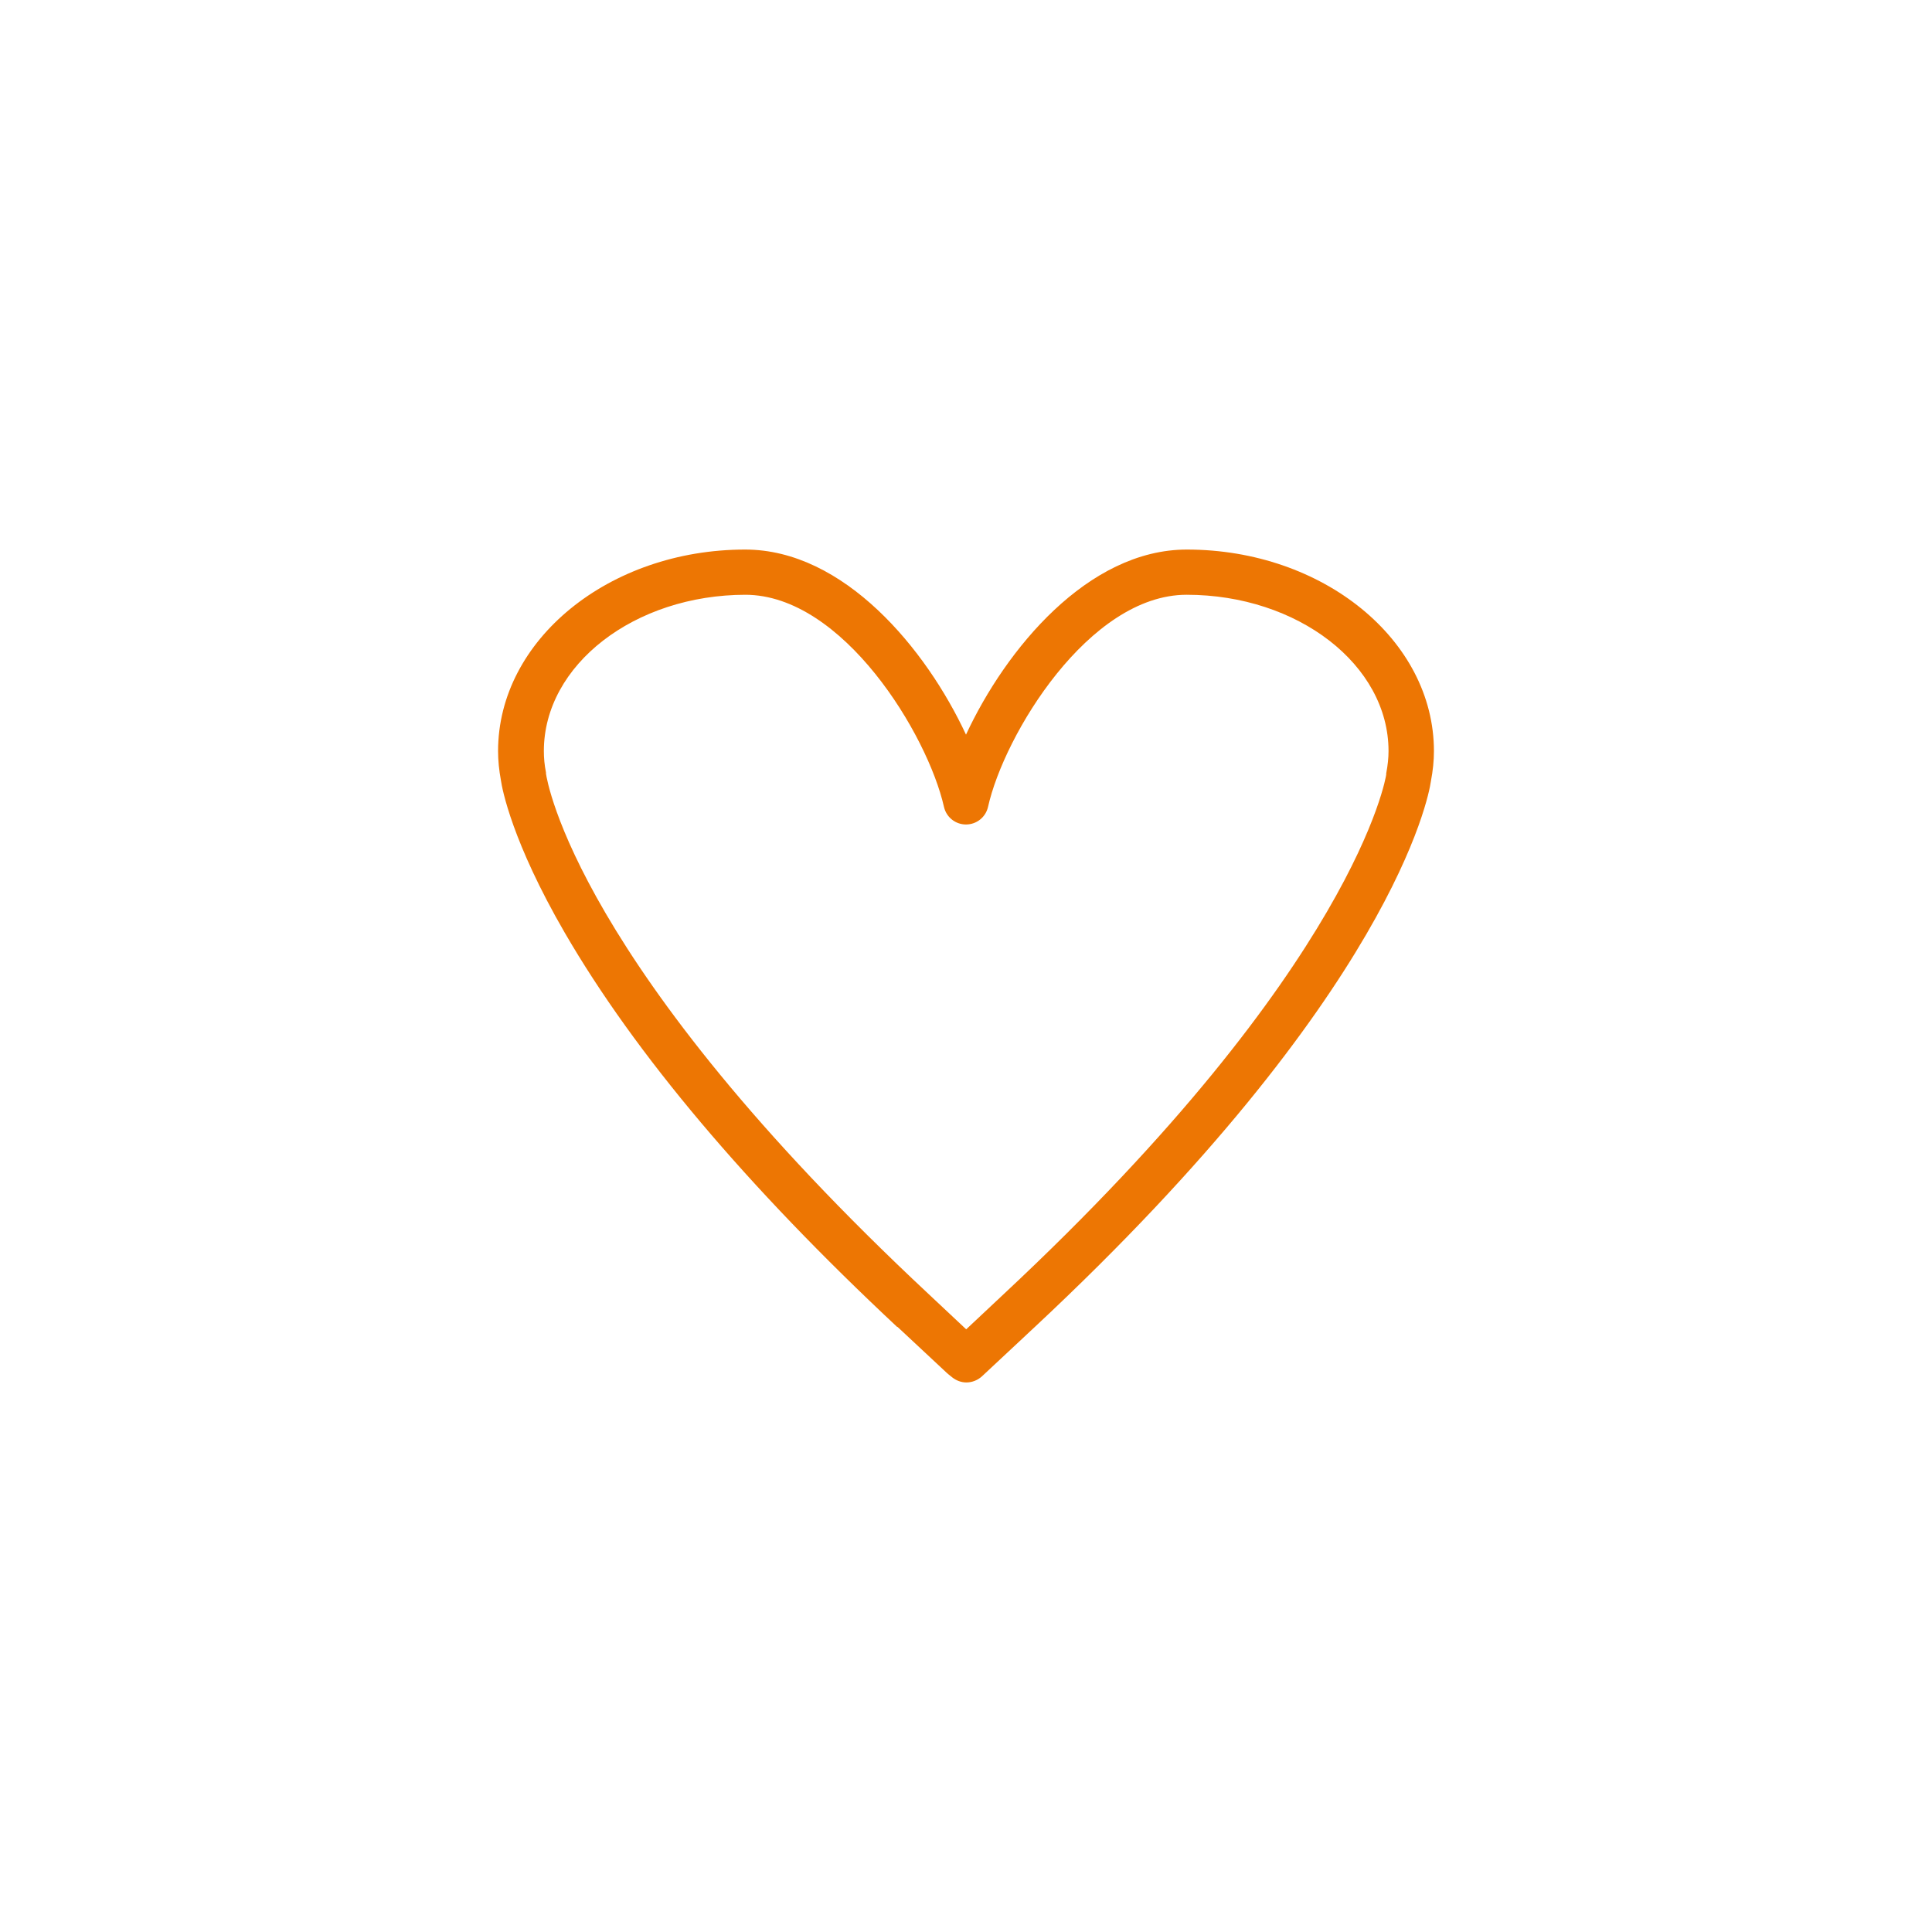 <?xml version="1.0" encoding="UTF-8" standalone="no"?> <svg xmlns="http://www.w3.org/2000/svg" xmlns:xlink="http://www.w3.org/1999/xlink" version="1.1" width="100" height="100" viewBox="0 0 100 100" xml:space="preserve"> <desc>Created with Fabric.js 5.3.0</desc> <defs> </defs> <g transform="matrix(1 0 0 1 50 50)" id="3WMyGzmaCSmPBASBqCba8"> <path style="stroke: none; stroke-width: 1; stroke-dasharray: none; stroke-linecap: butt; stroke-dashoffset: 0; stroke-linejoin: miter; stroke-miterlimit: 4; fill: rgb(237,118,3); fill-rule: nonzero; opacity: 1;" transform=" translate(-50, -50.005)" d="M 46.45 68.68 L 49.01 71.07 C 49.01 71.07 49.06 71.11 49.08 71.13 L 49.29 71.3 C 49.51 71.47 49.76 71.56 50.02 71.56 C 50.31 71.56 50.6 71.45 50.83 71.24 L 53.56 68.69 C 72.06 51.41 73.95 41.24 74.06 40.46 C 74.17 39.88 74.22 39.38 74.22 38.88 C 74.22 33.13 68.48 28.45 61.43 28.45 C 56.31 28.45 52.06 33.6 50 38.03 C 47.94 33.6 43.69 28.45 38.57 28.45 C 31.52 28.45 25.78 33.13 25.78 38.88 C 25.78 39.37 25.83 39.87 25.93 40.41 C 25.99 40.83 26.5 43.57 29.23 48.28 C 32.86 54.54 38.65 61.41 46.44 68.69 L 46.45 68.68 Z M 38.57 30.79 C 43.64 30.79 48.02 38.04 48.86 41.77 C 48.98 42.3 49.45 42.68 50 42.68 C 50.55 42.68 51.02 42.3 51.14 41.77 C 51.97 38.04 56.36 30.79 61.42 30.79 C 67.18 30.79 71.87 34.42 71.87 38.88 C 71.87 39.24 71.83 39.61 71.75 40.04 C 71.75 40.06 71.75 40.08 71.75 40.1 C 71.74 40.2 70.18 49.96 51.96 66.98 L 50.01 68.81 L 48.06 66.98 C 29.85 49.97 28.32 40.45 28.26 40.05 C 28.26 40.03 28.26 40.01 28.26 39.99 C 28.18 39.59 28.15 39.23 28.15 38.88 C 28.15 34.42 32.84 30.79 38.6 30.79 L 38.57 30.79 Z" stroke-linecap="round"></path> </g> </svg> 